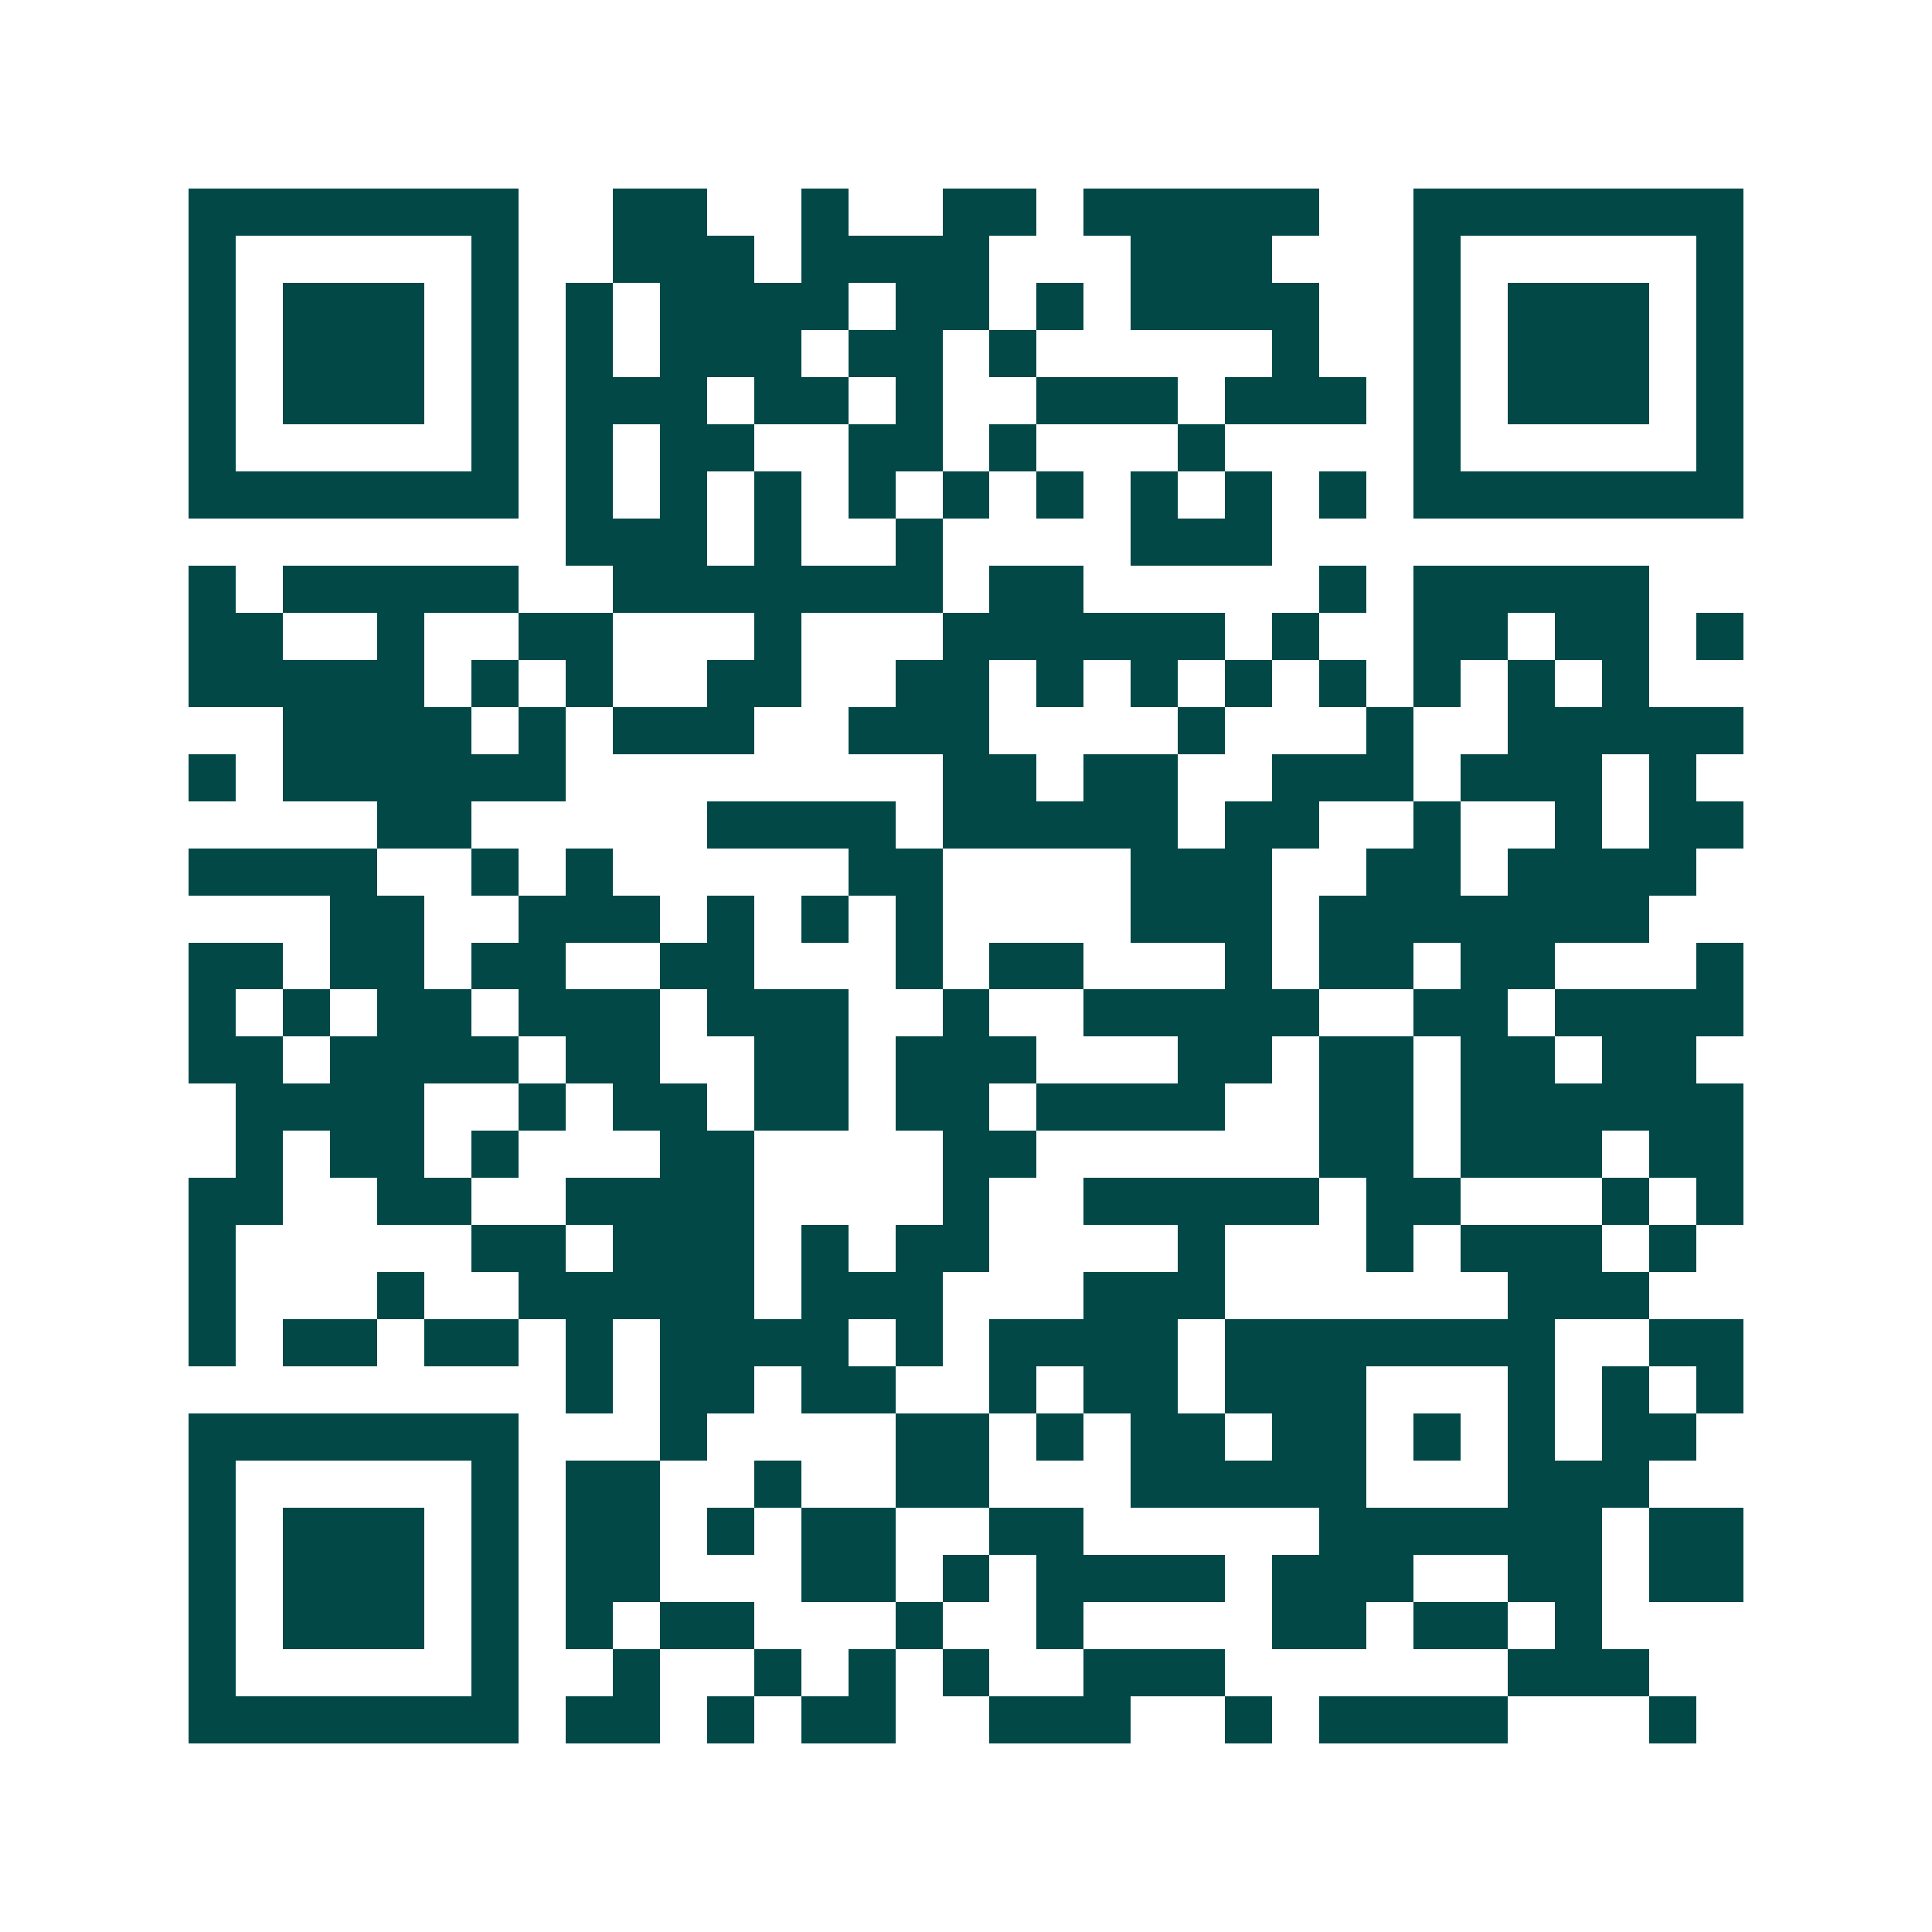 <svg xmlns="http://www.w3.org/2000/svg" width="200" height="200" viewBox="0 0 41 41" shape-rendering="crispEdges"><path fill="#ffffff" d="M0 0h41v41H0z"/><path stroke="#014847" d="M4 4.5h7m2 0h2m2 0h1m2 0h2m1 0h5m2 0h7M4 5.5h1m5 0h1m2 0h3m1 0h4m3 0h3m3 0h1m5 0h1M4 6.5h1m1 0h3m1 0h1m1 0h1m1 0h4m1 0h2m1 0h1m1 0h4m2 0h1m1 0h3m1 0h1M4 7.5h1m1 0h3m1 0h1m1 0h1m1 0h3m1 0h2m1 0h1m5 0h1m2 0h1m1 0h3m1 0h1M4 8.5h1m1 0h3m1 0h1m1 0h3m1 0h2m1 0h1m2 0h3m1 0h3m1 0h1m1 0h3m1 0h1M4 9.5h1m5 0h1m1 0h1m1 0h2m2 0h2m1 0h1m3 0h1m4 0h1m5 0h1M4 10.5h7m1 0h1m1 0h1m1 0h1m1 0h1m1 0h1m1 0h1m1 0h1m1 0h1m1 0h1m1 0h7M12 11.5h3m1 0h1m2 0h1m4 0h3M4 12.5h1m1 0h5m2 0h7m1 0h2m5 0h1m1 0h5M4 13.5h2m2 0h1m2 0h2m3 0h1m3 0h6m1 0h1m2 0h2m1 0h2m1 0h1M4 14.5h5m1 0h1m1 0h1m2 0h2m2 0h2m1 0h1m1 0h1m1 0h1m1 0h1m1 0h1m1 0h1m1 0h1M6 15.5h4m1 0h1m1 0h3m2 0h3m4 0h1m3 0h1m2 0h5M4 16.5h1m1 0h6m8 0h2m1 0h2m2 0h3m1 0h3m1 0h1M8 17.5h2m5 0h4m1 0h5m1 0h2m2 0h1m2 0h1m1 0h2M4 18.5h4m2 0h1m1 0h1m5 0h2m4 0h3m2 0h2m1 0h4M7 19.5h2m2 0h3m1 0h1m1 0h1m1 0h1m4 0h3m1 0h7M4 20.5h2m1 0h2m1 0h2m2 0h2m3 0h1m1 0h2m3 0h1m1 0h2m1 0h2m3 0h1M4 21.5h1m1 0h1m1 0h2m1 0h3m1 0h3m2 0h1m2 0h5m2 0h2m1 0h4M4 22.5h2m1 0h4m1 0h2m2 0h2m1 0h3m3 0h2m1 0h2m1 0h2m1 0h2M5 23.5h4m2 0h1m1 0h2m1 0h2m1 0h2m1 0h4m2 0h2m1 0h6M5 24.5h1m1 0h2m1 0h1m3 0h2m4 0h2m6 0h2m1 0h3m1 0h2M4 25.5h2m2 0h2m2 0h4m4 0h1m2 0h5m1 0h2m3 0h1m1 0h1M4 26.5h1m5 0h2m1 0h3m1 0h1m1 0h2m4 0h1m3 0h1m1 0h3m1 0h1M4 27.5h1m3 0h1m2 0h5m1 0h3m3 0h3m6 0h3M4 28.5h1m1 0h2m1 0h2m1 0h1m1 0h4m1 0h1m1 0h4m1 0h7m2 0h2M12 29.5h1m1 0h2m1 0h2m2 0h1m1 0h2m1 0h3m3 0h1m1 0h1m1 0h1M4 30.5h7m3 0h1m4 0h2m1 0h1m1 0h2m1 0h2m1 0h1m1 0h1m1 0h2M4 31.5h1m5 0h1m1 0h2m2 0h1m2 0h2m3 0h5m3 0h3M4 32.5h1m1 0h3m1 0h1m1 0h2m1 0h1m1 0h2m2 0h2m5 0h6m1 0h2M4 33.5h1m1 0h3m1 0h1m1 0h2m3 0h2m1 0h1m1 0h4m1 0h3m2 0h2m1 0h2M4 34.5h1m1 0h3m1 0h1m1 0h1m1 0h2m3 0h1m2 0h1m4 0h2m1 0h2m1 0h1M4 35.5h1m5 0h1m2 0h1m2 0h1m1 0h1m1 0h1m2 0h3m6 0h3M4 36.5h7m1 0h2m1 0h1m1 0h2m2 0h3m2 0h1m1 0h4m3 0h1"/></svg>
